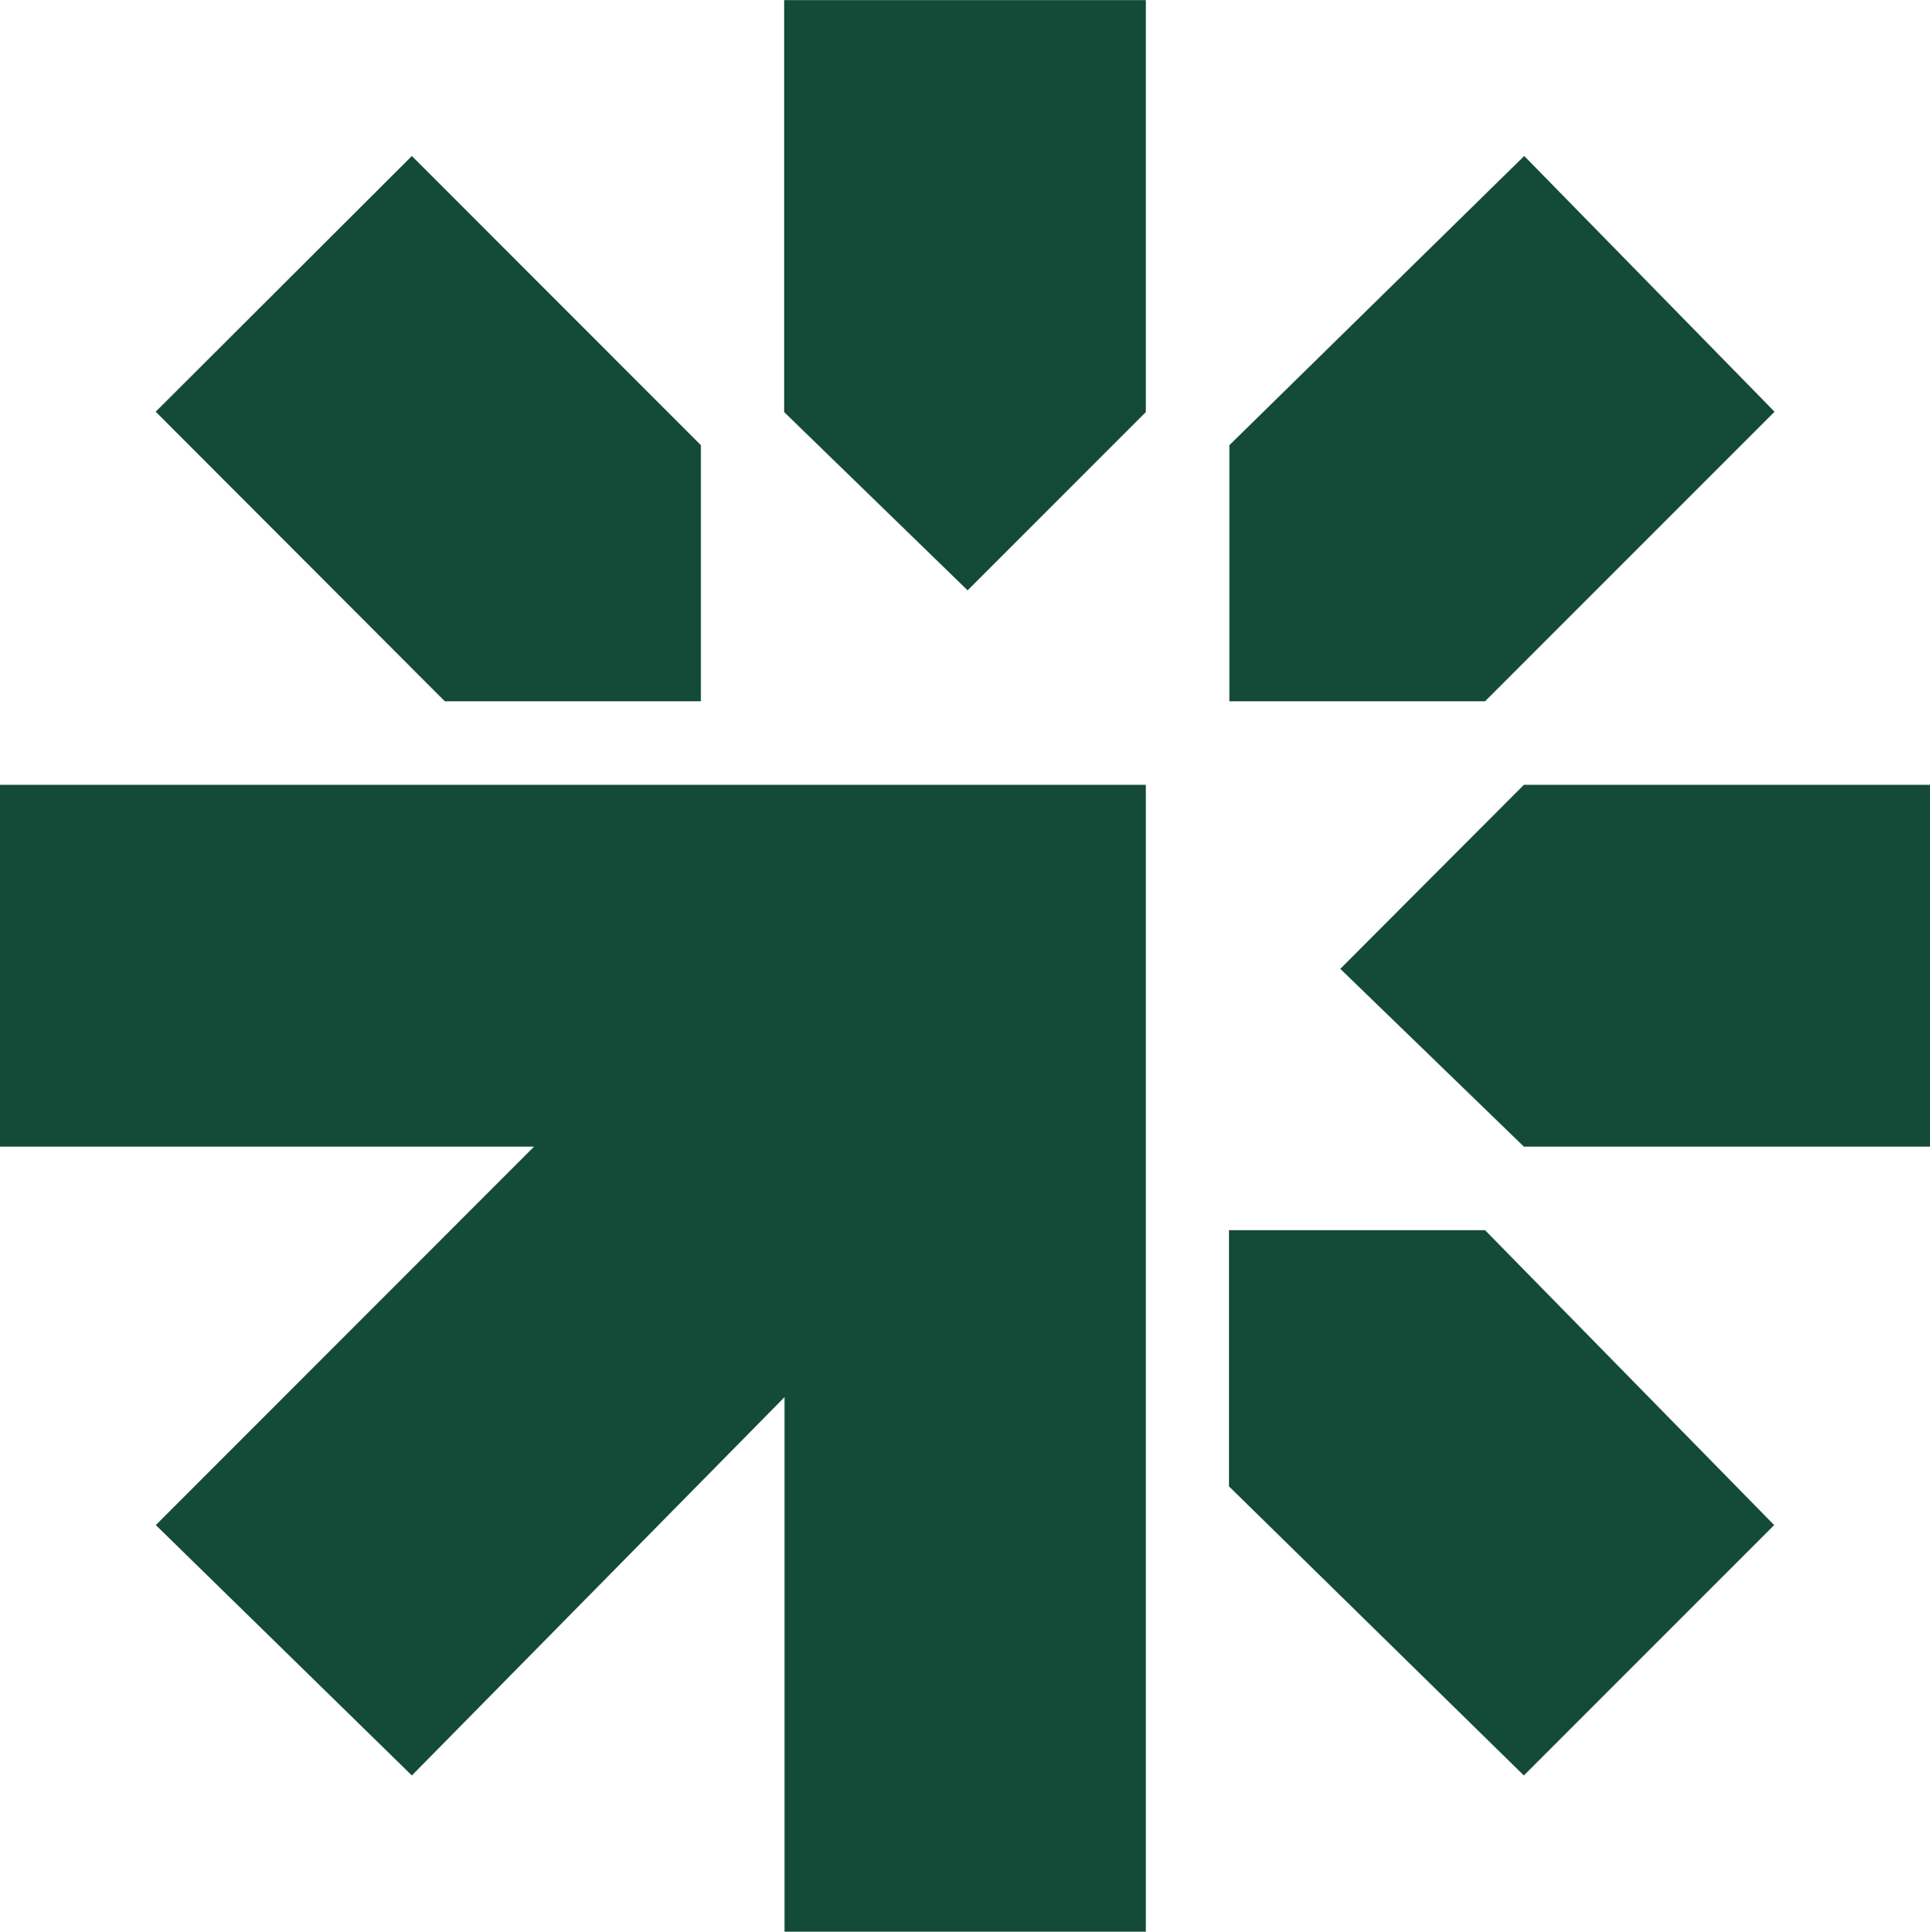 <svg version="1.2" xmlns="http://www.w3.org/2000/svg" viewBox="0 0 1552 1553" width="1552" height="1553"><style>.a{fill:#144a38}</style><path fill-rule="evenodd" class="a" d="m921.4 631v922h-290.5v-429.8l-299.7 304.2-205.9-201.3 304.2-304.3h-429.5v-290.8zm-563.7-67.2l-232.5-232.8 206-205.6 232.4 232.5v205.9zm836.5 425.2l232.5 237.1-201.3 201.3-237.1-232.4v-206zm0-425.2h-205.6v-205.9l237.1-232.5 201.3 205.6zm357.8 67.2v290.8h-326.6l-147.6-142.9 147.6-147.9zm-921.4-630.9h290.8v331.2l-143.3 143.3-147.5-143.3z"/></svg>
